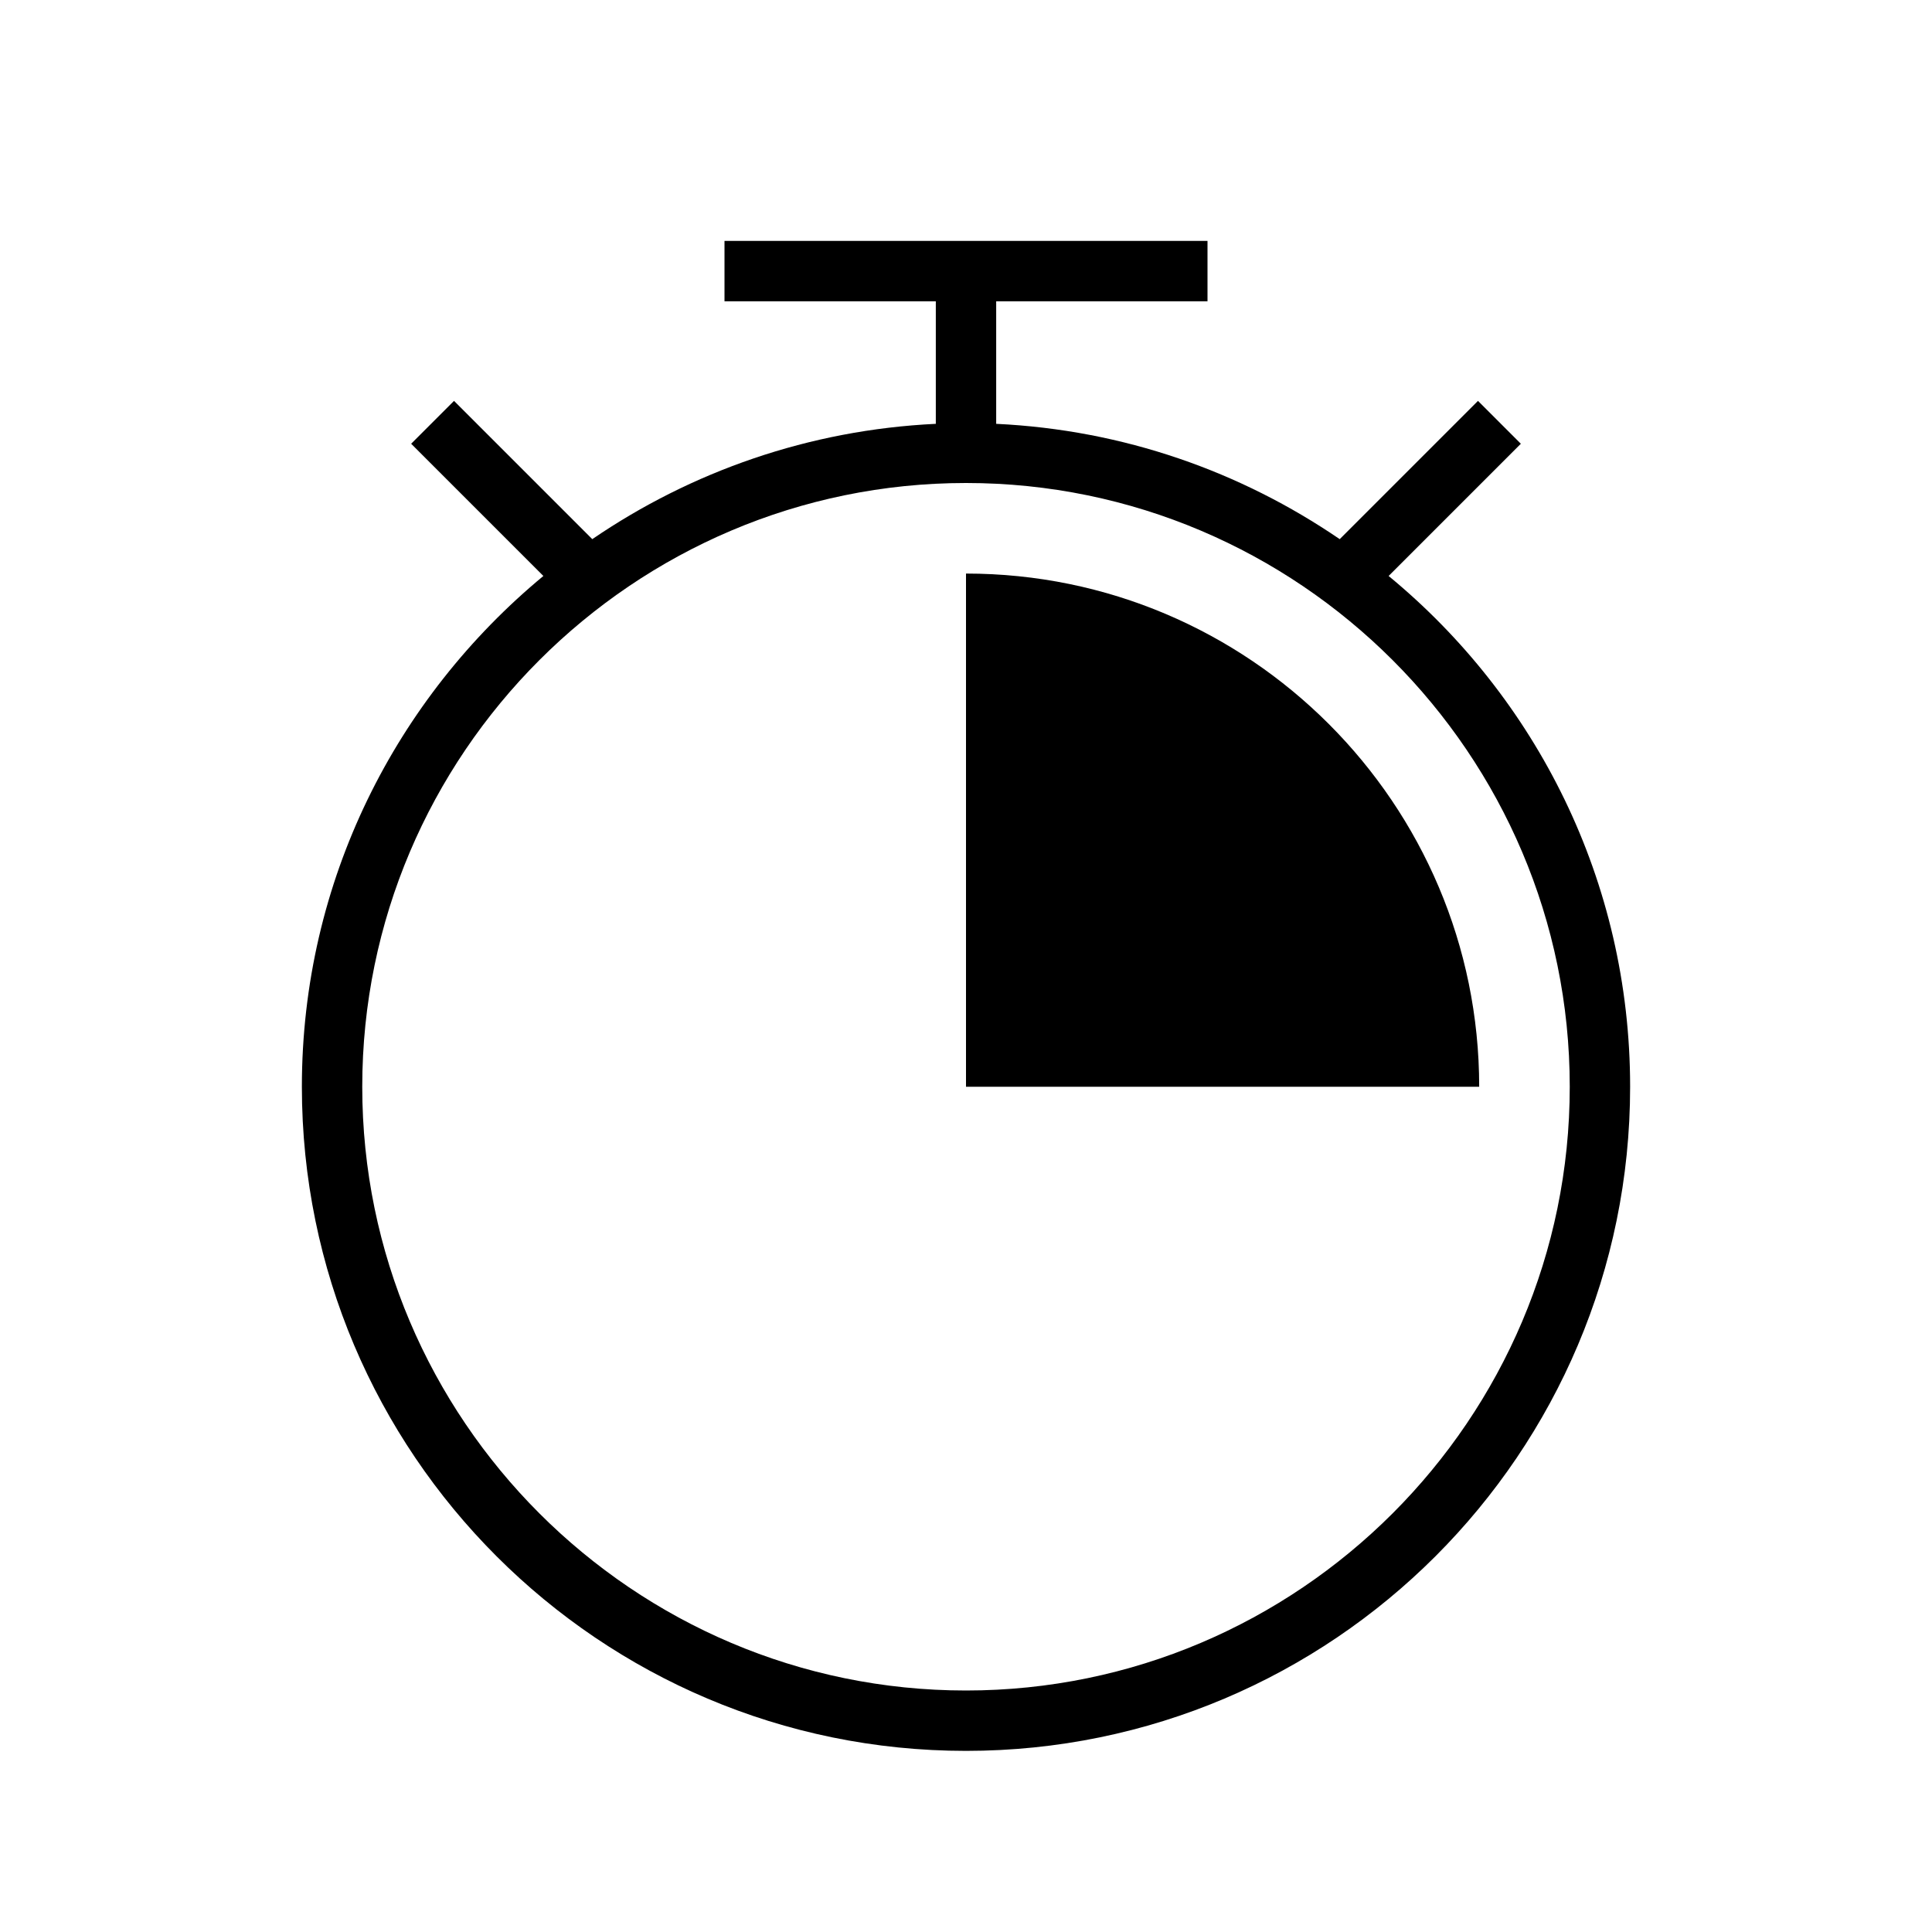 <?xml version="1.0" encoding="UTF-8"?><svg id="Layer_1" xmlns="http://www.w3.org/2000/svg" viewBox="0 0 32 32"><defs><style>.cls-1{fill="currentColor";stroke-width:0px;}</style></defs><path class="cls-1" d="M23,9.54l2.19-2.19-.71-.71-2.29,2.29c-1.64-1.12-3.58-1.81-5.69-1.91v-2.03h3.5v-1h-8v1h3.5v2.03c-2.1.1-4.05.79-5.69,1.91l-2.29-2.29-.71.71,2.19,2.19c-2.44,2.02-4,5.05-4,8.46,0,6.07,4.93,11,11,11s11-4.93,11-11c0-3.41-1.56-6.45-4-8.46ZM16,28c-5.51,0-10-4.49-10-10s4.49-10,10-10,10,4.49,10,10-4.49,10-10,10Z"/><path class="cls-1" d="M16,9.5v8.5h8.5c0-4.69-3.81-8.5-8.5-8.5Z"/></svg>